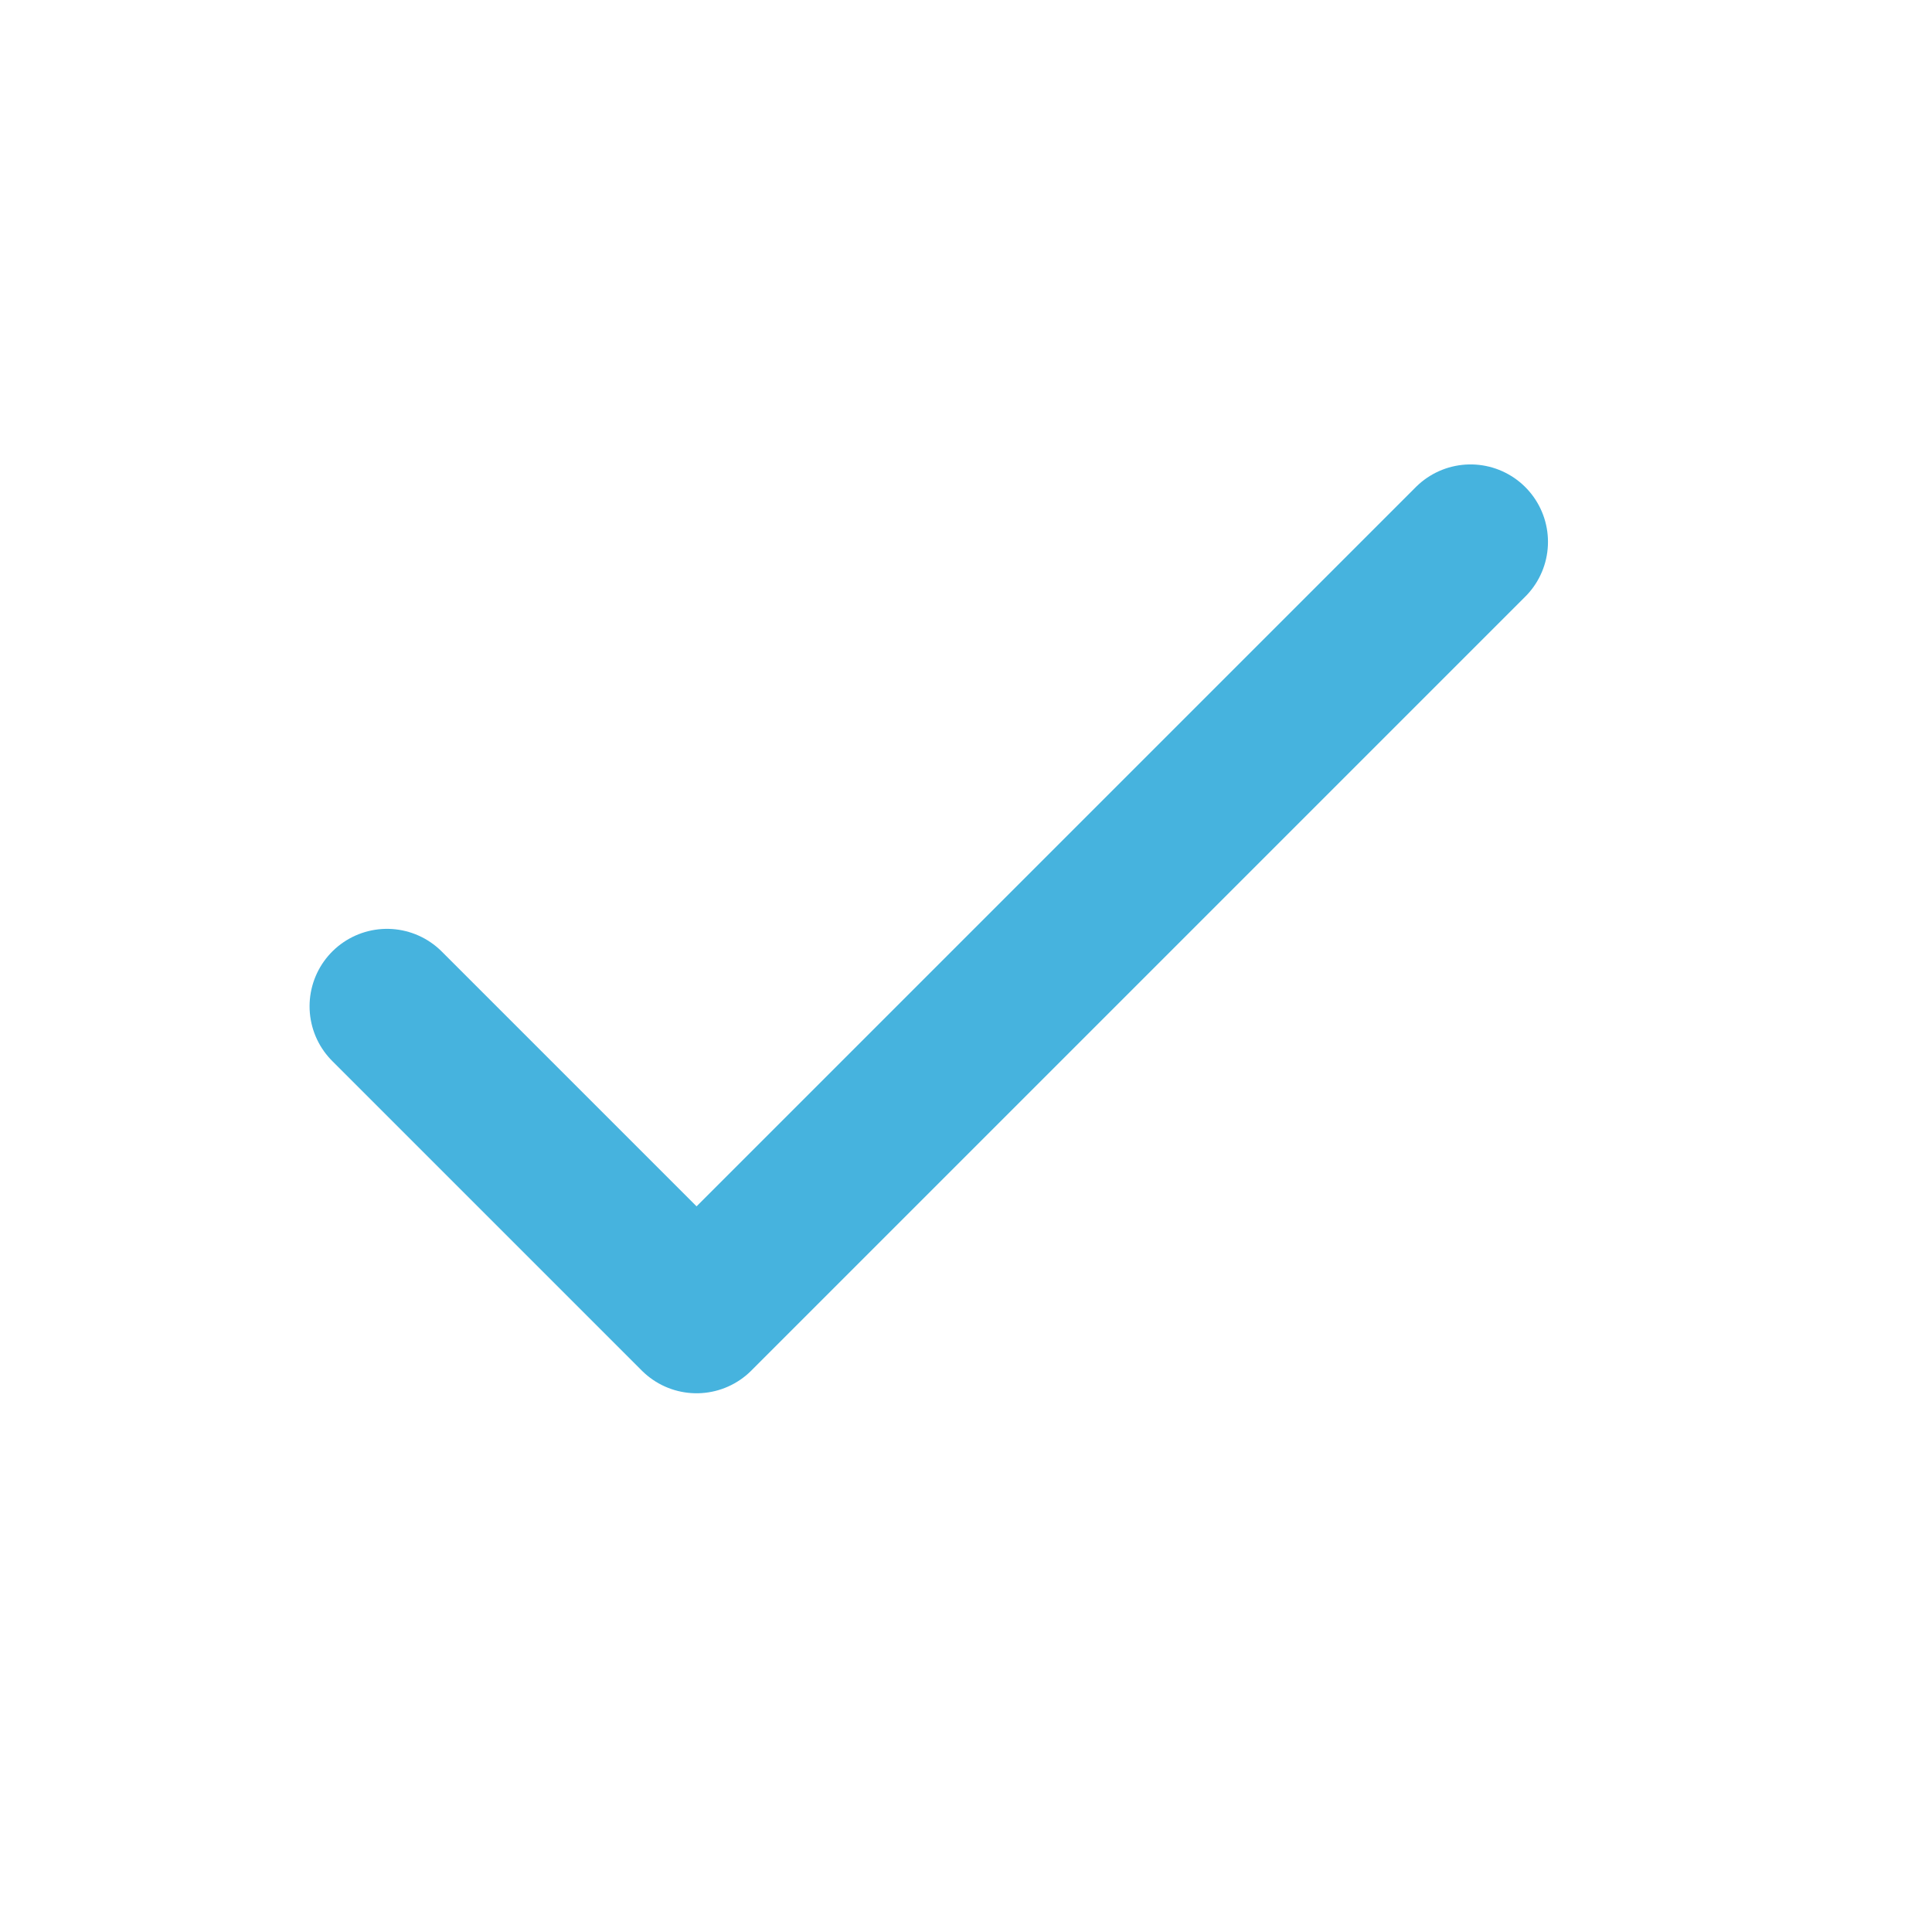 <?xml version="1.0" encoding="UTF-8"?> <svg xmlns="http://www.w3.org/2000/svg" width="13" height="13" viewBox="0 0 13 13" fill="none"><path d="M2.604 6.771L4.687 8.854L9.895 3.646" stroke="#46B3DE" stroke-width="1.042" stroke-linecap="round" stroke-linejoin="round"></path></svg> 